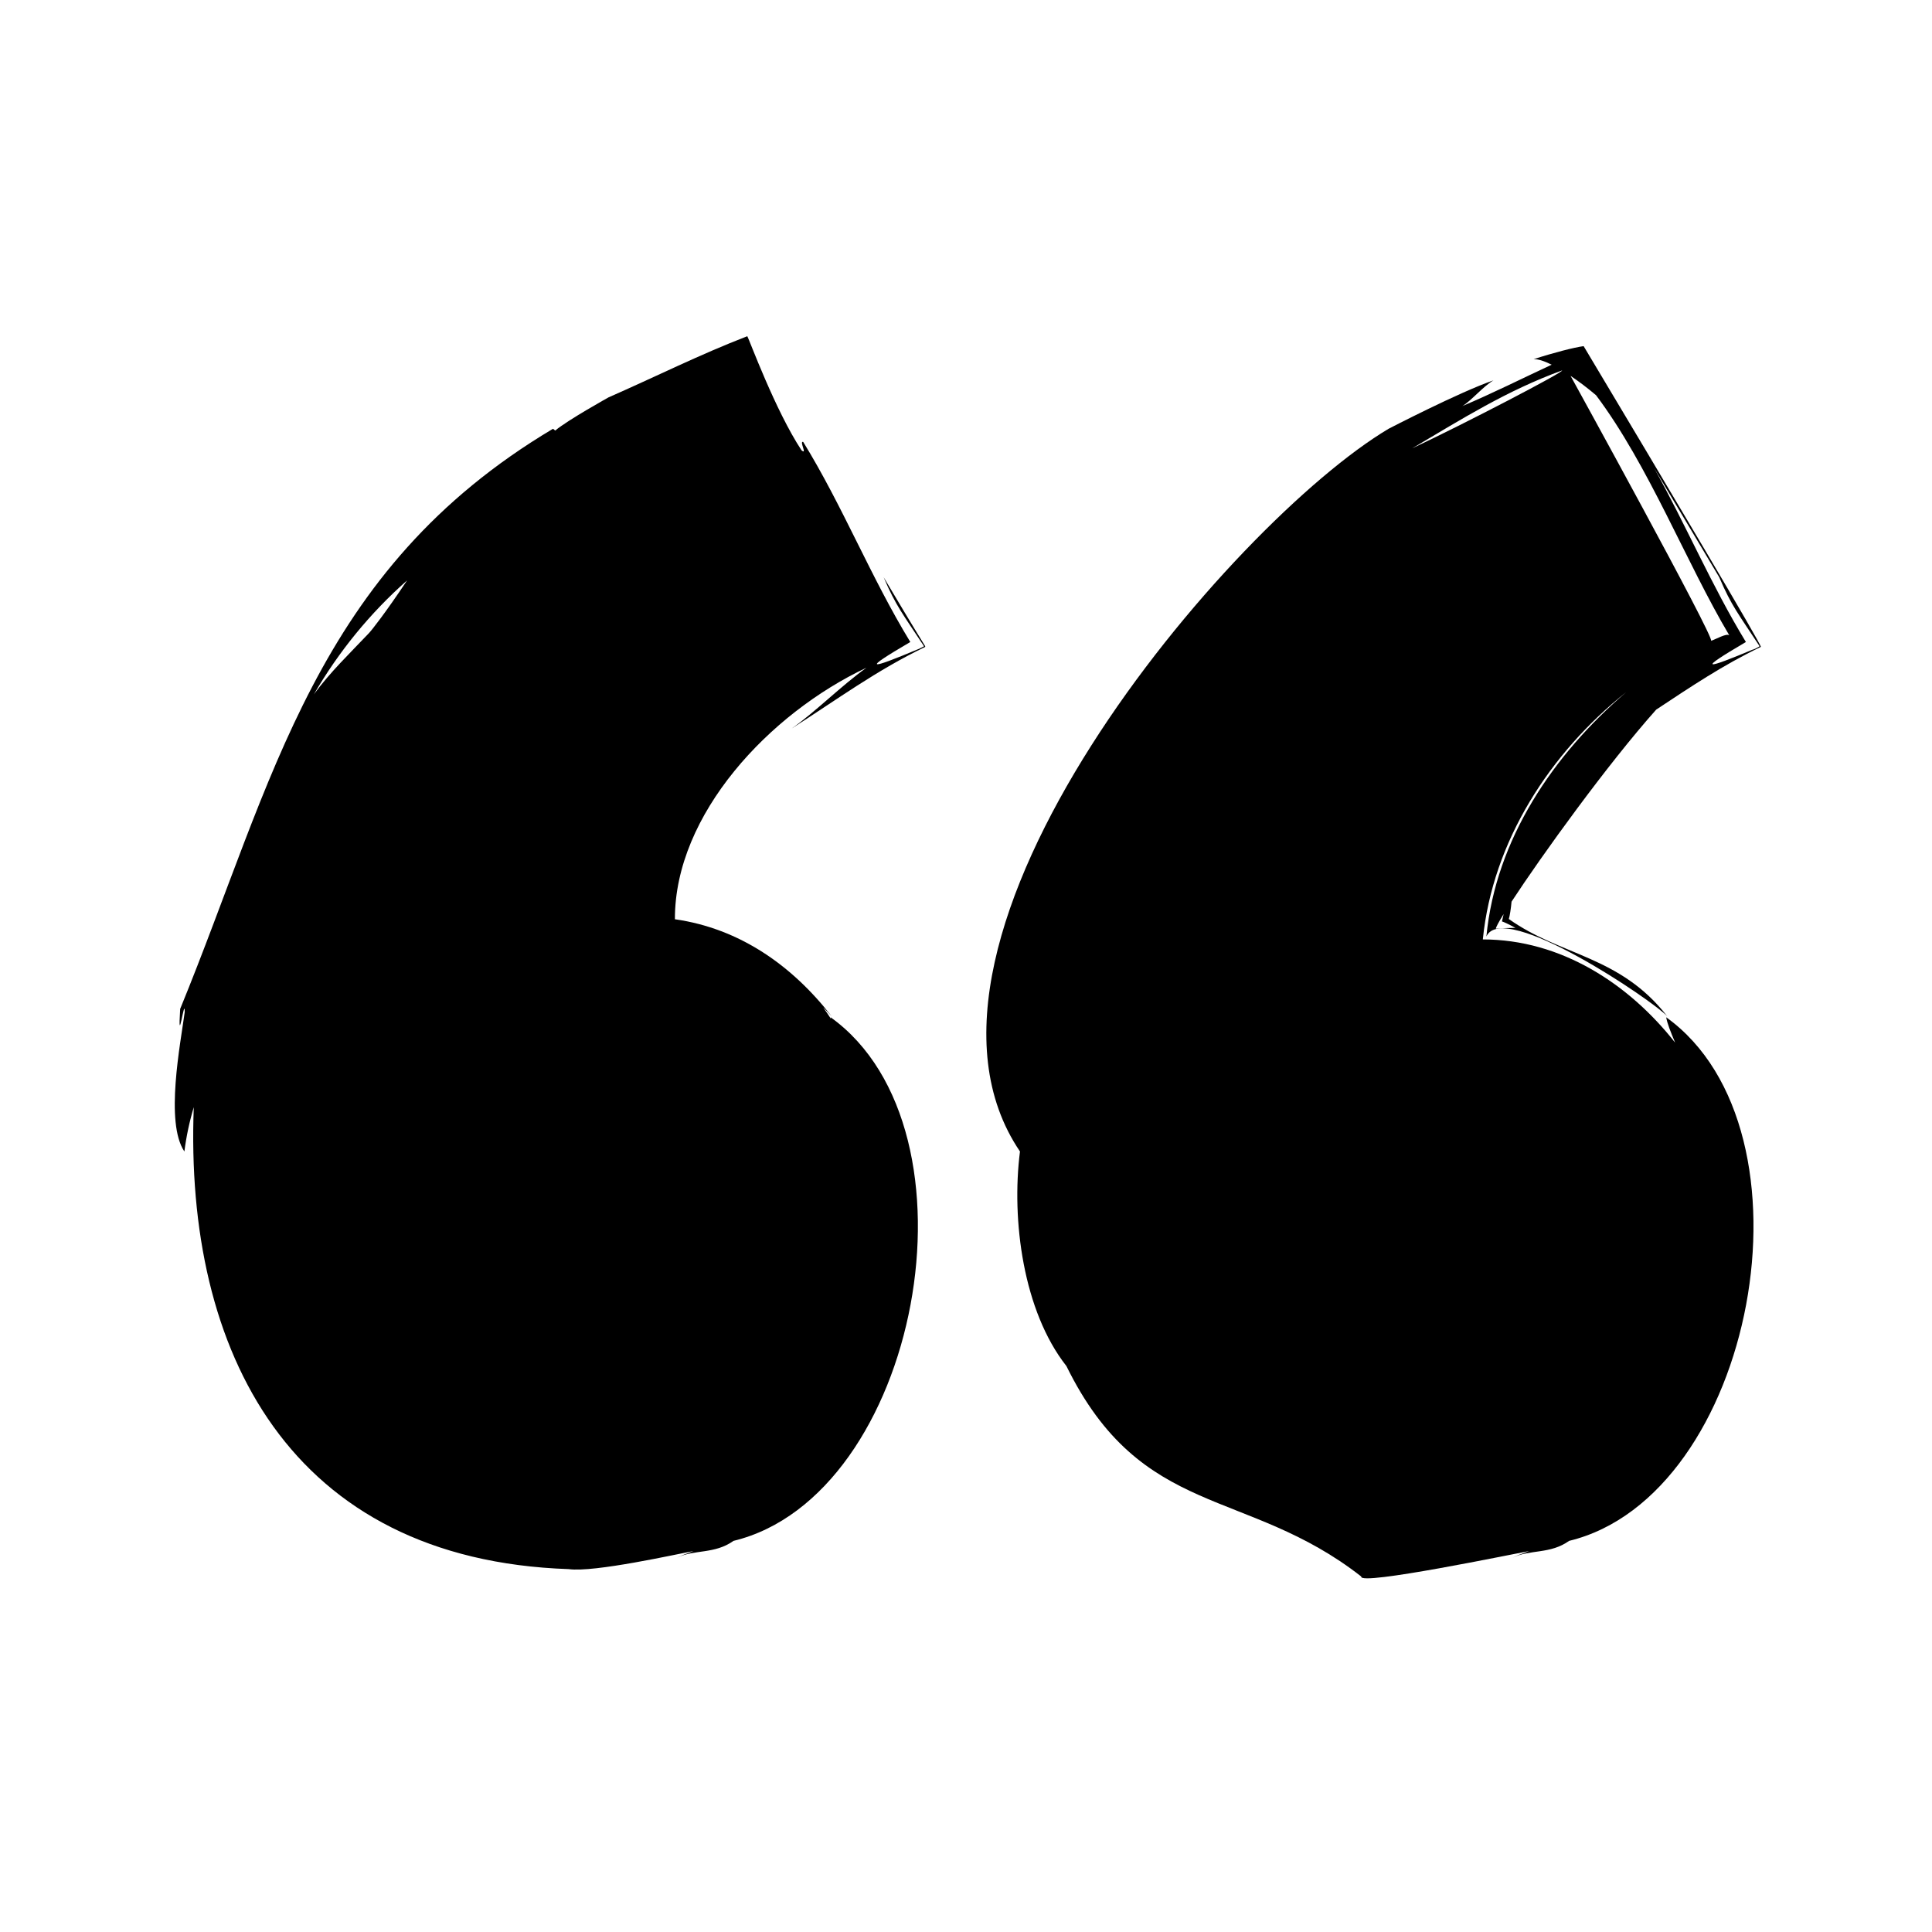 <?xml version="1.0" encoding="utf-8"?>
<!-- Generator: Adobe Illustrator 16.0.3, SVG Export Plug-In . SVG Version: 6.00 Build 0)  -->
<!DOCTYPE svg PUBLIC "-//W3C//DTD SVG 1.1//EN" "http://www.w3.org/Graphics/SVG/1.1/DTD/svg11.dtd">
<svg version="1.1" id="Calque_1" xmlns="http://www.w3.org/2000/svg" xmlns:xlink="http://www.w3.org/1999/xlink" x="0px" y="0px"
	 width="500px" height="500px" viewBox="0 0 500 500" enable-background="new 0 0 500 500" xml:space="preserve">
<g>
	<path d="M428.625,183.648c8.786-5.812,17.287-11.543,27.078-16.232c0.483-0.064-24.242-41.695-45.86-77.835
		c-2.444,0.323-7.795,1.701-12.943,3.378c1.092-0.066,2.722,0.457,4.672,1.424c-7.697,3.585-15.316,7.411-23.111,10.71
		c2.353-1.425,5.38-5.103,8.042-6.655c-8.717,2.977-27.134,12.526-27.134,12.526c-40.771,24.279-132.663,132.059-95.399,187.039
		c-2.262,17.778,0.844,41.332,12.018,55.533c19.495,39.693,46.554,31.214,76.303,54.469c-0.046,0.007-0.041,0.012,0.003,0.016
		c-0.659,2.458,39.611-5.918,43.431-6.606c-2.094,0.767-3.507,1.302-4.281,1.723c4.496-2.206,9.728-0.852,14.643-4.362
		c47.979-11.605,65.81-106.25,25.127-135.505c0.248,1.56,1.132,3.754,2.313,6.568c-12.061-15.324-29.628-26.714-49.774-26.714
		c2.532-25.383,17.449-48.363,37.1-63.992c-18.864,16.148-33.767,38.111-36.176,63.224c4.421-9.635,43.299,16.755,46.808,20.66
		c-12.245-15.721-27.472-15.566-41.007-25.183c0.241-0.695,0.555-2.744,0.712-4.489C398.899,221.54,416.027,197.771,428.625,183.648
		z M444.938,149.387c3.182,7.483,4.998,9.53,10.433,17.838c0.127,0.115-3.564,1.87-1.142,0.631
		c-13.452,5.638-14.976,5.685-2.509-1.635c0.033-0.032,0.125-0.045,0.107-0.092c-8.862-14.514-15.484-30.263-23.804-45.095
		C433.185,129.687,438.812,139.121,444.938,149.387z M365.48,116.025c12.89-7.614,24.59-15.003,38.783-20.153
		C404.847,96.224,379.006,109.686,365.48,116.025z M406.464,97.278c2.14,1.436,4.397,3.146,6.59,5.003
		c13.673,18.208,23.326,43.357,34.482,62.134c-0.75-0.57-3.379,0.977-4.713,1.431C443.954,165.346,406.464,97.278,406.464,97.278z
		 M392.195,240.129c-0.007-0.007-4.497,0.079-5.063,0.231c-0.038-0.316,0.689-1.677,2.009-3.811
		c-0.153,0.636-0.298,1.273-0.432,1.912C389.261,238.635,390.308,239.113,392.195,240.129z"/>
	<path d="M239.455,167.417c-0.004-0.174-0.067-0.326-0.19-0.454c-3.592-5.819-7.077-11.703-10.579-17.576
		c3.188,7.485,4.978,9.523,10.432,17.837c0.042,0.039,0.002,0.052-0.03,0.066c-0.372,0.186-0.741,0.374-1.11,0.565
		c-13.444,5.636-14.989,5.675-2.508-1.635c0.032-0.033,0.126-0.045,0.105-0.093c-10.207-16.714-17.437-35.068-27.715-51.77
		c-1.093-0.272,1.167,3.505-0.419,2.188c-6.787-10.259-13.576-28.786-14.037-29.532c-12.094,4.647-23.983,10.592-35.903,15.821
		c0,0-10.492,5.823-13.815,8.592l-0.57-0.462c-61.627,36.704-72.266,91.025-96.487,150.138c-0.689,11.054,1.173-3.568,1.181,0.78
		c-1.096,8.18-5.158,28.648-0.092,36.122c0.495-3.893,1.305-7.717,2.431-11.472c-2.443,63.395,24.986,117.1,97.026,119.555
		c6.57,0.931,28.053-3.907,32.295-4.673c-2.093,0.767-3.507,1.302-4.281,1.723c4.499-2.205,9.726-0.852,14.642-4.361
		c47.978-11.604,65.817-106.251,25.131-135.506c0.019,0.121,0.049,0.252,0.076,0.379c-0.645-0.997-1.31-1.969-1.996-2.916
		c0.741,0.744,1.478,1.494,2.188,2.283c-10.286-13.193-23.835-22.723-40.567-25.115c-0.062-27.174,24.487-53.292,49.577-65.097
		c-6.564,4.694-13.344,11.548-19.339,15.725C216.509,181.12,226.922,173.42,239.455,167.417z M95.5,163.833
		c-4.915,5.196-10.01,10.051-14.277,15.874c6.492-11.169,14.537-21.004,24.133-29.502C99.833,158.5,96.242,163.049,95.5,163.833z"/>
</g>
</svg>
